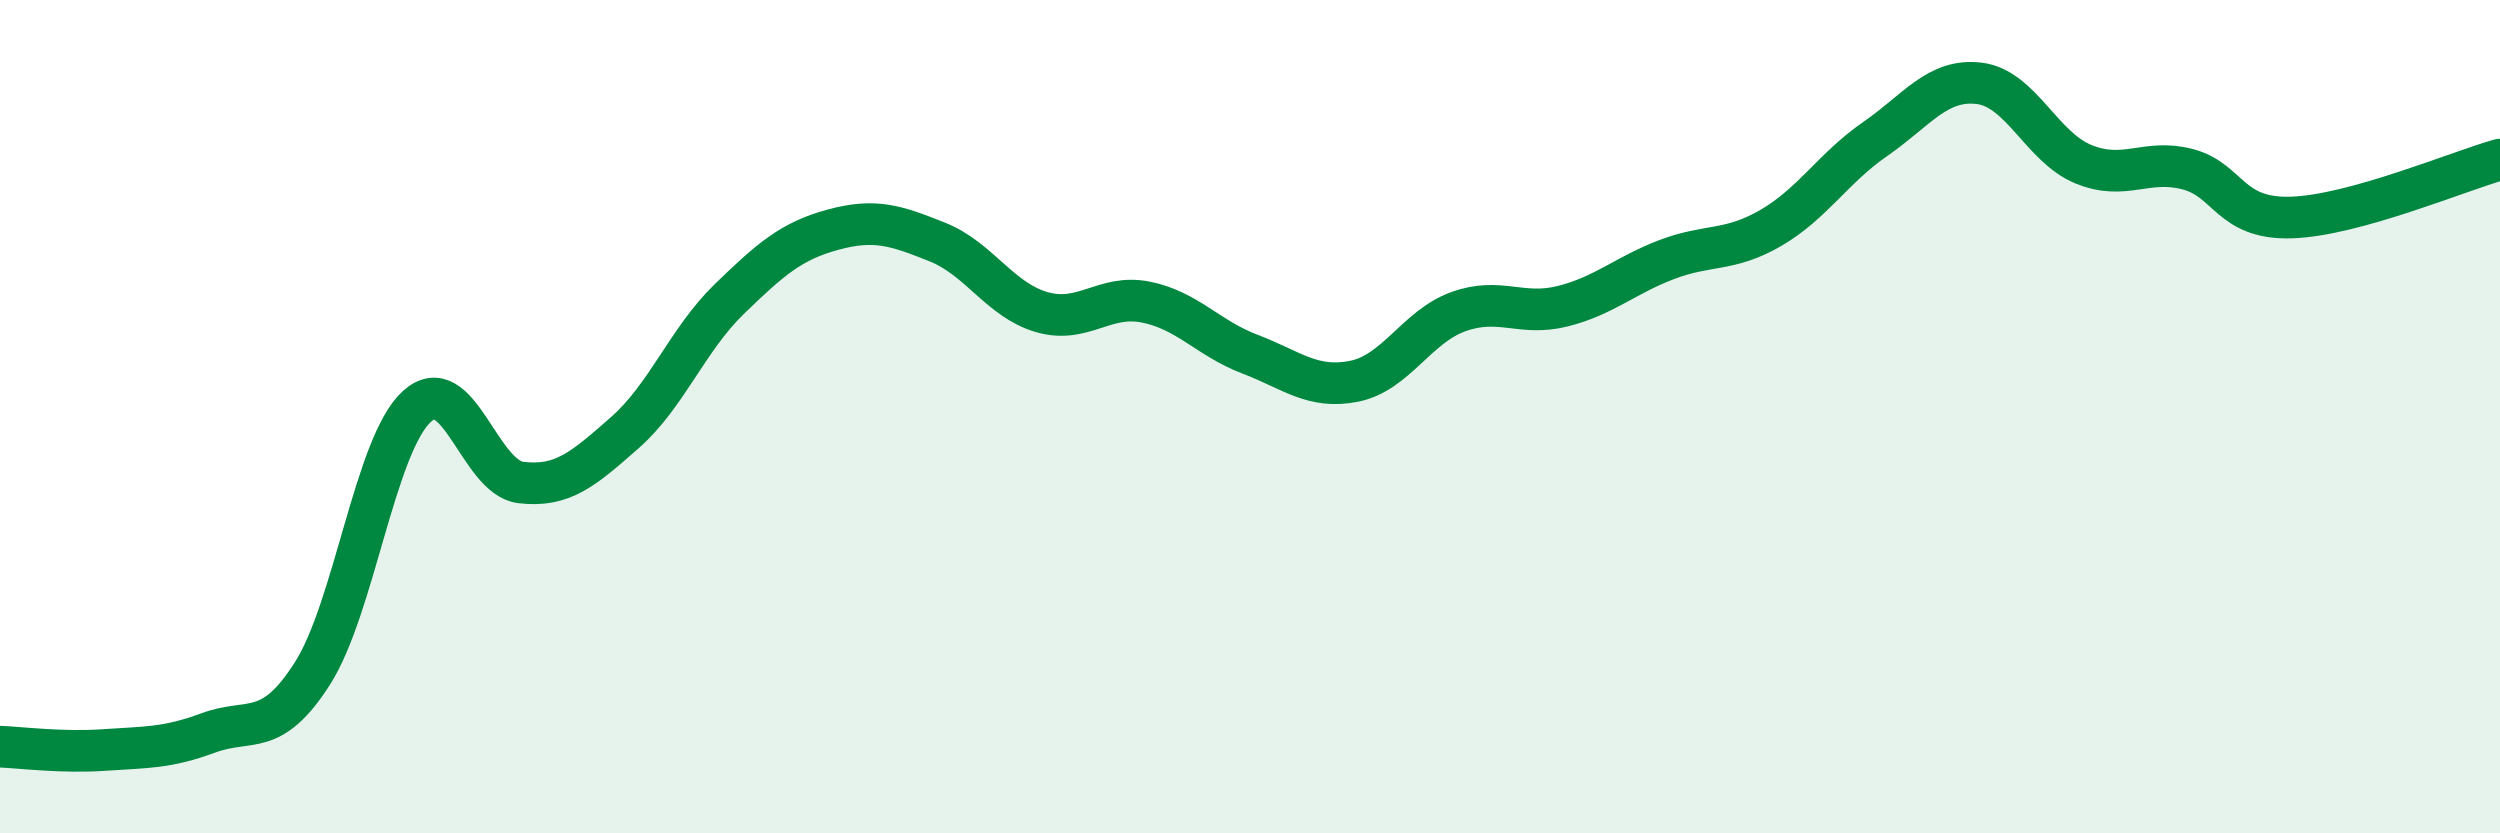 
    <svg width="60" height="20" viewBox="0 0 60 20" xmlns="http://www.w3.org/2000/svg">
      <path
        d="M 0,17.92 C 0.5,17.94 1.5,18.07 2.5,18 C 3.5,17.93 4,17.96 5,17.59 C 6,17.22 6.5,17.73 7.5,16.16 C 8.5,14.59 9,10.68 10,9.76 C 11,8.84 11.5,11.46 12.5,11.58 C 13.5,11.7 14,11.26 15,10.38 C 16,9.5 16.5,8.15 17.5,7.18 C 18.5,6.21 19,5.78 20,5.51 C 21,5.24 21.5,5.41 22.5,5.81 C 23.5,6.21 24,7.2 25,7.49 C 26,7.78 26.5,7.05 27.5,7.25 C 28.5,7.45 29,8.12 30,8.5 C 31,8.88 31.5,9.35 32.5,9.15 C 33.5,8.95 34,7.84 35,7.48 C 36,7.12 36.5,7.6 37.5,7.35 C 38.5,7.1 39,6.61 40,6.23 C 41,5.85 41.5,6.05 42.5,5.47 C 43.5,4.89 44,4.03 45,3.34 C 46,2.65 46.5,1.88 47.5,2 C 48.5,2.12 49,3.53 50,3.94 C 51,4.35 51.5,3.8 52.5,4.06 C 53.5,4.32 53.5,5.27 55,5.22 C 56.5,5.17 59,4.11 60,3.83L60 20L0 20Z"
        fill="#008740"
        opacity="0.1"
        stroke-linecap="round"
        stroke-linejoin="round"
      />
      <path
        d="M 0,17.92 C 0.5,17.94 1.5,18.07 2.5,18 C 3.5,17.93 4,17.96 5,17.59 C 6,17.22 6.5,17.73 7.5,16.16 C 8.5,14.59 9,10.68 10,9.76 C 11,8.84 11.5,11.46 12.5,11.58 C 13.5,11.7 14,11.26 15,10.38 C 16,9.5 16.5,8.15 17.5,7.18 C 18.5,6.21 19,5.78 20,5.51 C 21,5.24 21.5,5.41 22.5,5.81 C 23.5,6.21 24,7.2 25,7.49 C 26,7.78 26.5,7.05 27.5,7.25 C 28.5,7.45 29,8.12 30,8.5 C 31,8.88 31.5,9.35 32.5,9.15 C 33.5,8.95 34,7.84 35,7.48 C 36,7.12 36.5,7.6 37.5,7.35 C 38.5,7.1 39,6.61 40,6.23 C 41,5.85 41.5,6.05 42.5,5.47 C 43.5,4.89 44,4.03 45,3.34 C 46,2.65 46.5,1.88 47.5,2 C 48.5,2.12 49,3.53 50,3.94 C 51,4.35 51.5,3.8 52.5,4.06 C 53.5,4.32 53.5,5.27 55,5.22 C 56.5,5.17 59,4.11 60,3.83"
        stroke="#008740"
        stroke-width="1"
        fill="none"
        stroke-linecap="round"
        stroke-linejoin="round"
      />
    </svg>
  